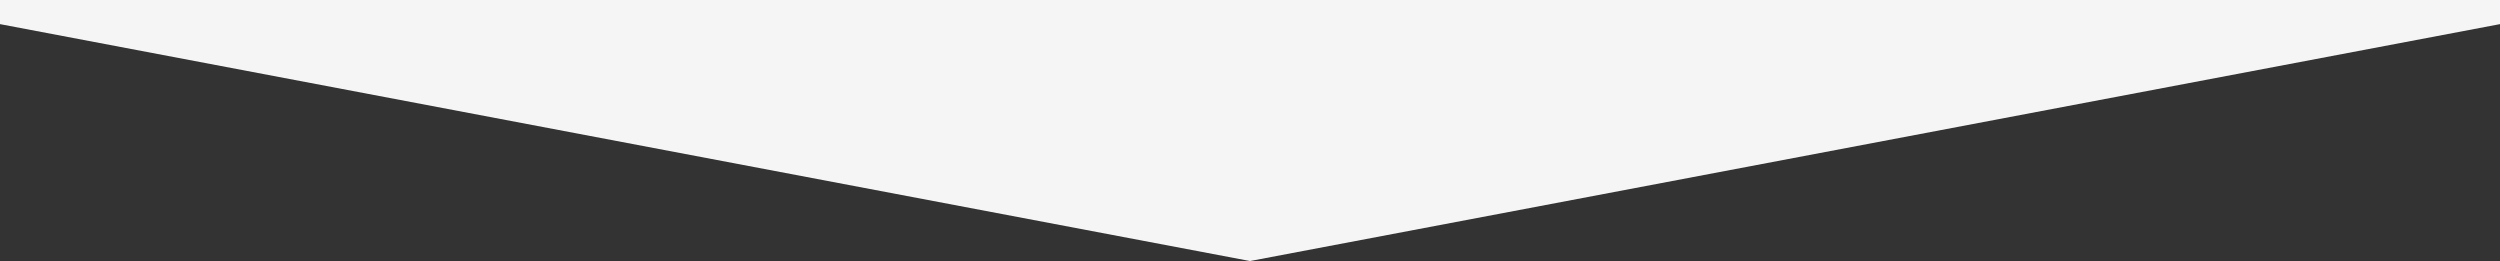 <svg xmlns="http://www.w3.org/2000/svg" viewBox="0 0 771 80.5"><rect x="0" y="0" width="771" height="80.5" fill="#333333" stroke="none"/><defs><style>.cls-1{fill:#f5f5f5;}</style></defs><title>grey down</title><g id="Layer_2" data-name="Layer 2"><g id="Layer_1-2" data-name="Layer 1"><polygon class="cls-1" points="385.5 80.5 771 7.44 771 0 0 0 0 7.44 385.5 80.5"/></g></g></svg>
